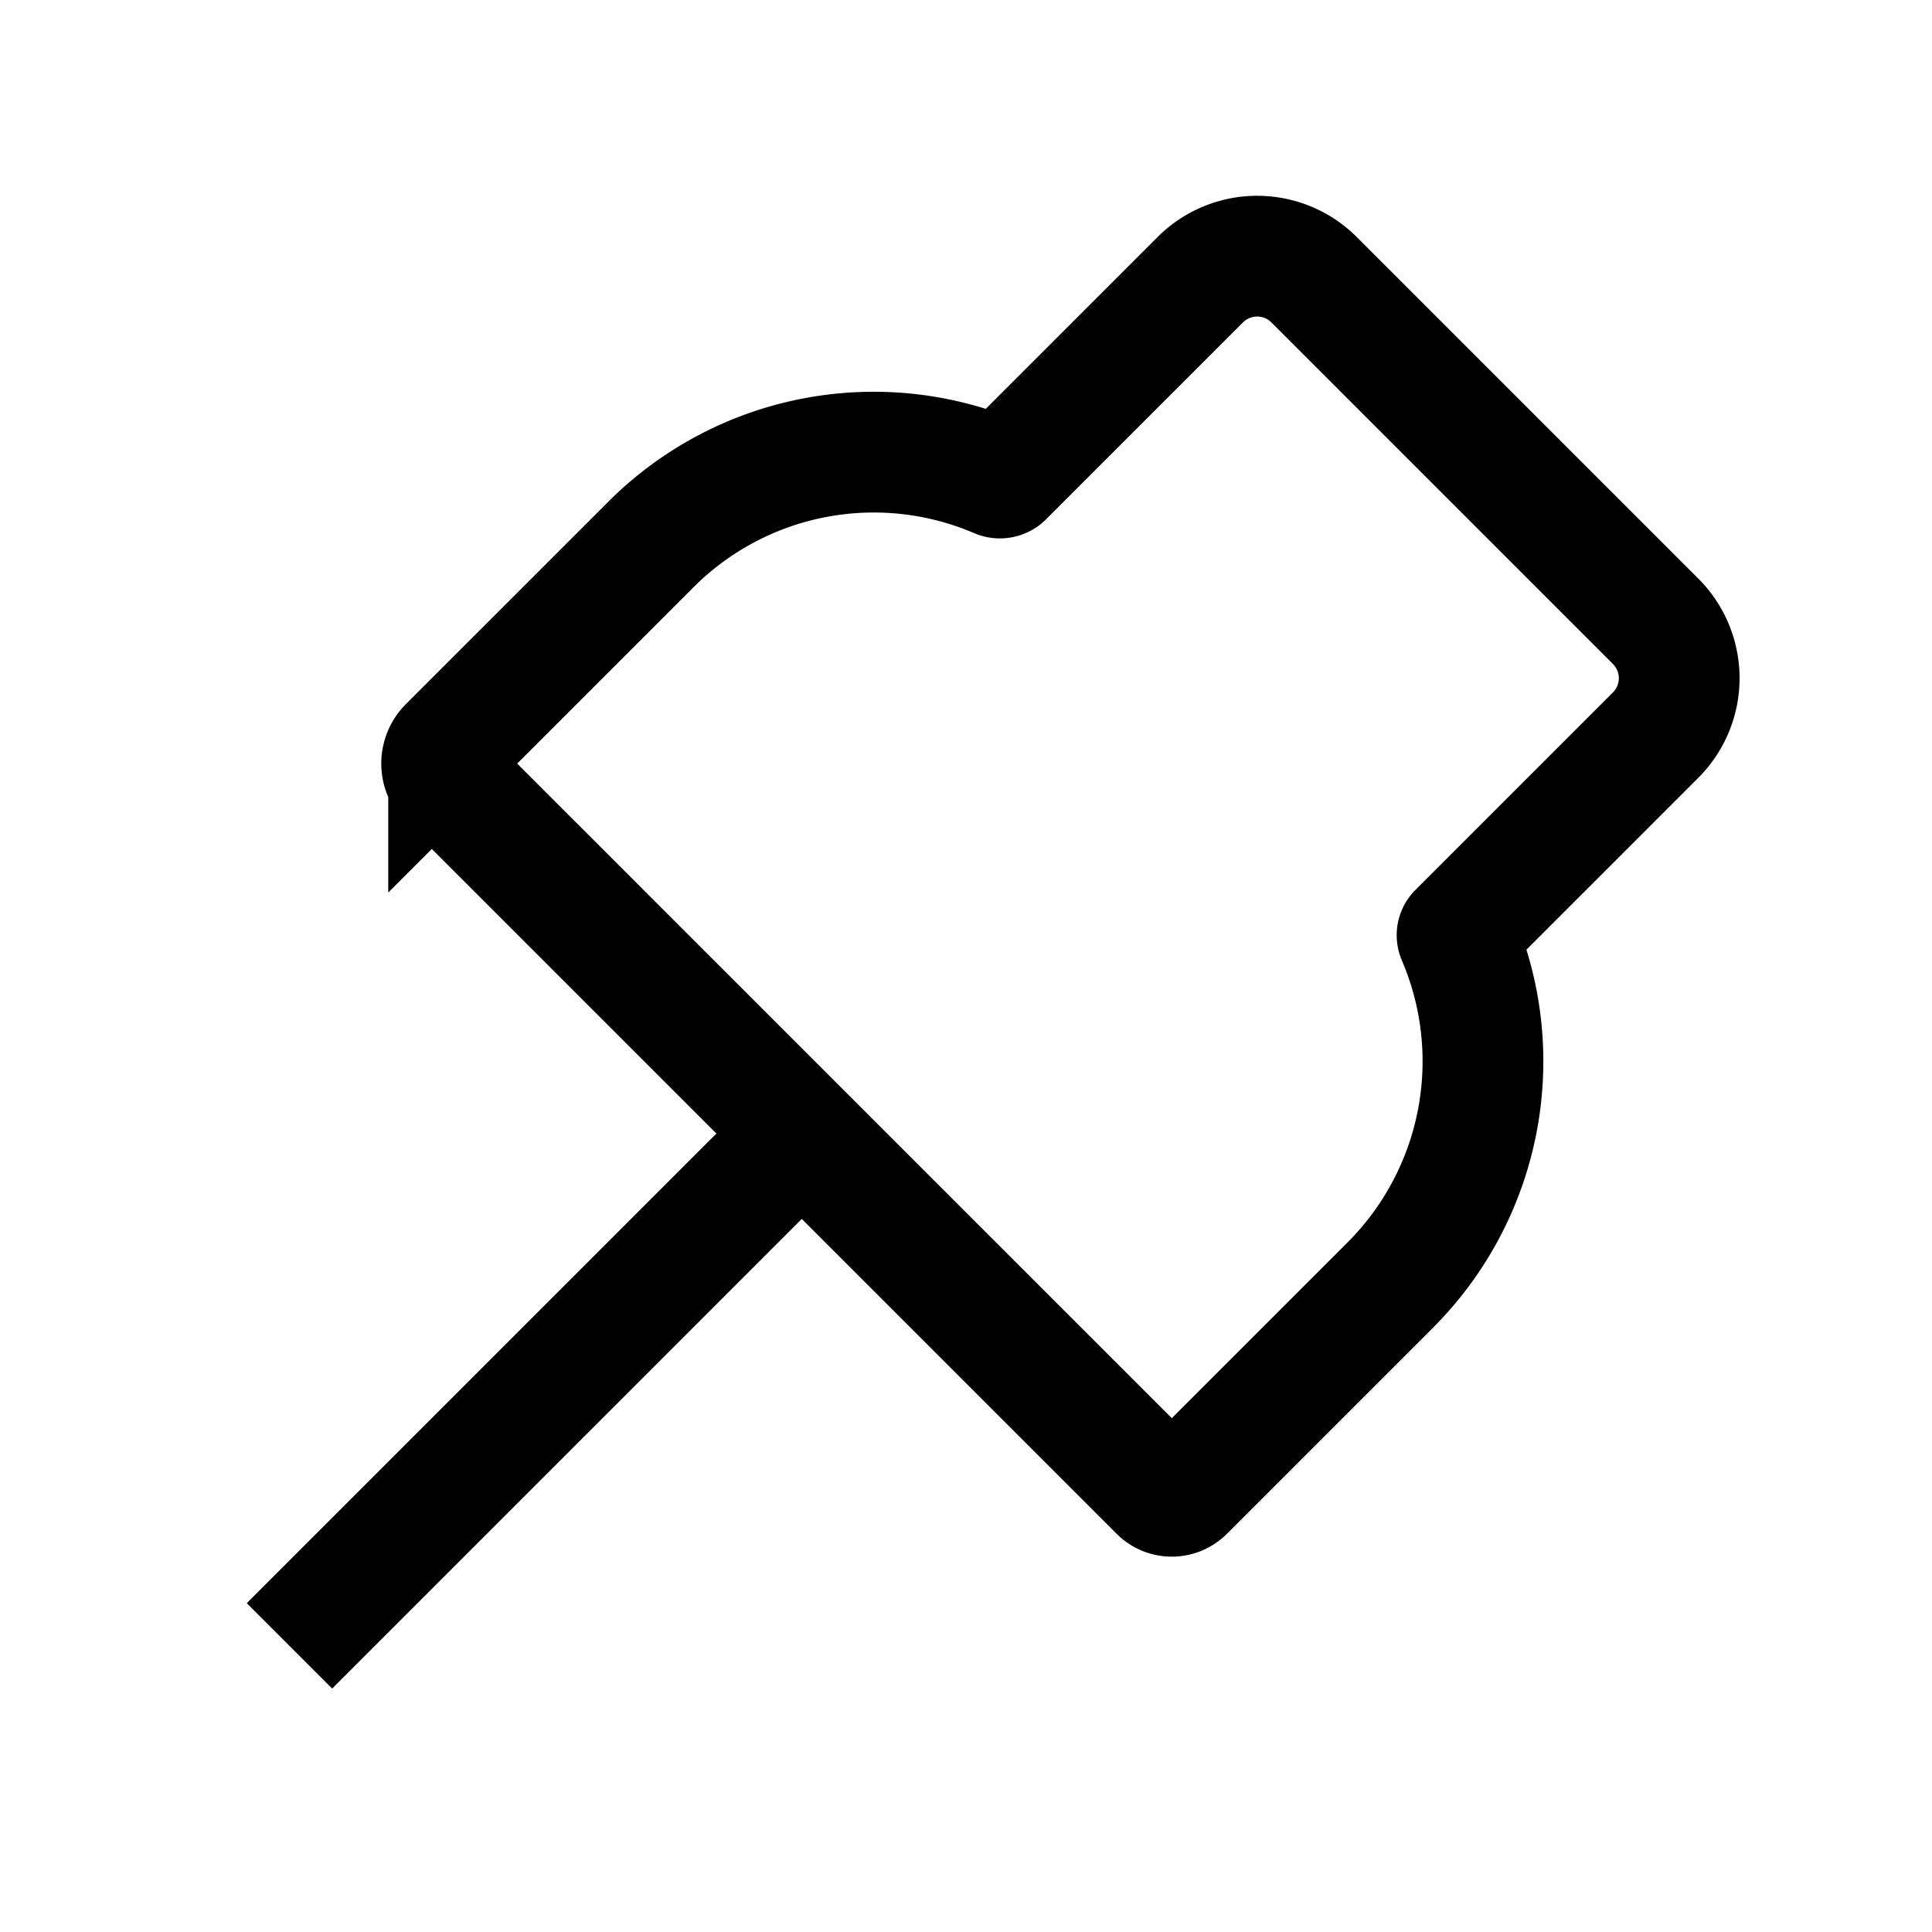 <svg viewBox="0 0 48 48" fill="none" stroke="currentColor" stroke-width="3" stroke-linecap="butt" stroke-linejoin="miter"><path d="M19.92 28.163L7.192 40.891M19.92 28.163l8.884 8.884c.17.17.447.17.617 0l5.12-5.12a7.862 7.862 0 001.667-8.656.092.092 0 01.02-.102l4.905-4.905a2 2 0 000-2.829L32.648 6.95a2 2 0 00-2.828 0l-4.89 4.89a.126.126 0 01-.139.026 7.828 7.828 0 00-8.618 1.66l-5.027 5.027a.591.591 0 000 .836l8.774 8.774z" /></svg>